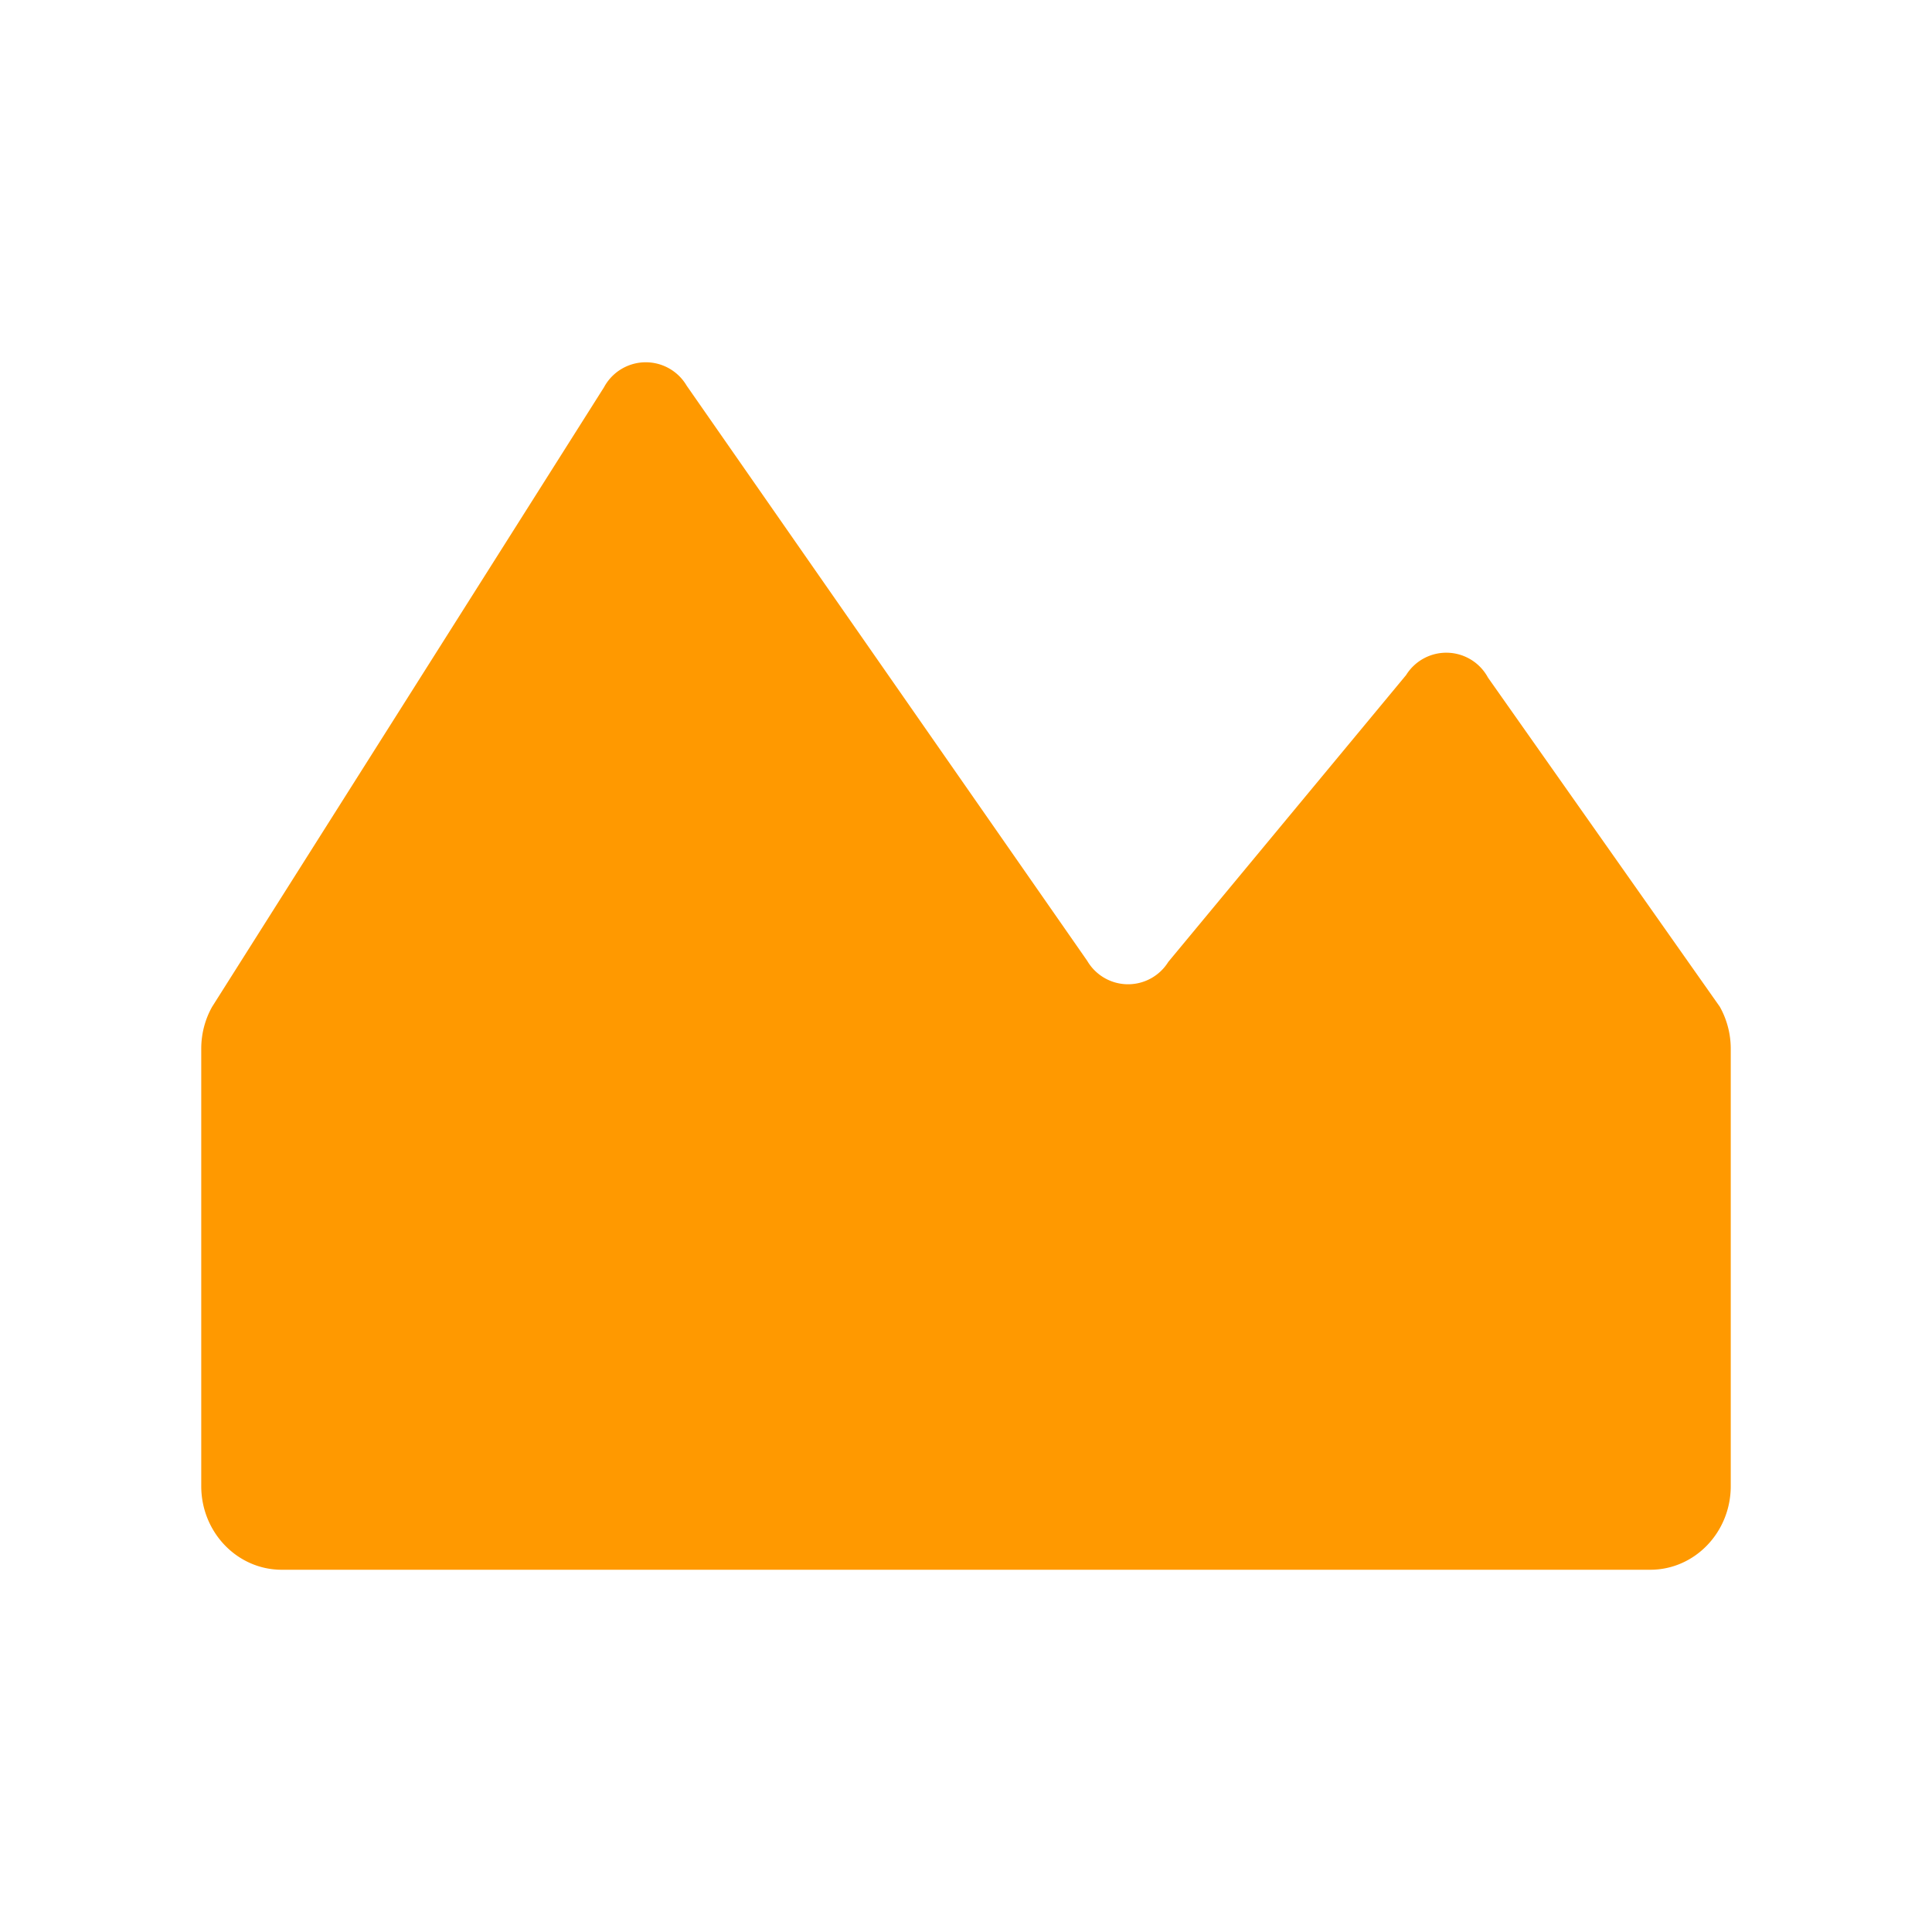 <svg xmlns="http://www.w3.org/2000/svg" version="1.1" xmlns:xlink="http://www.w3.org/1999/xlink" xmlns:svgjs="http://svgjs.com/svgjs" width="512" height="512" x="0" y="0" viewBox="0 0 24 24" style="enable-background:new 0 0 512 512" xml:space="preserve" class=""><g transform="matrix(-1,0,0,1,24,0)"><path fill="#ff9900" d="M2.5 13.03v5.431c0 .574.448 1.039 1 1.039h17c.552 0 1-.465 1-1.039v-5.434c0-.182-.046-.362-.135-.52l-4.868-7.696a.589.589 0 0 0-1.027-.02l-4.976 7.145a.588.588 0 0 1-1.007.013L6.533 8.386a.588.588 0 0 0-1.017.031l-2.88 4.089a1.07 1.07 0 0 0-.136.523z" data-original="#000000"></path></g></svg>